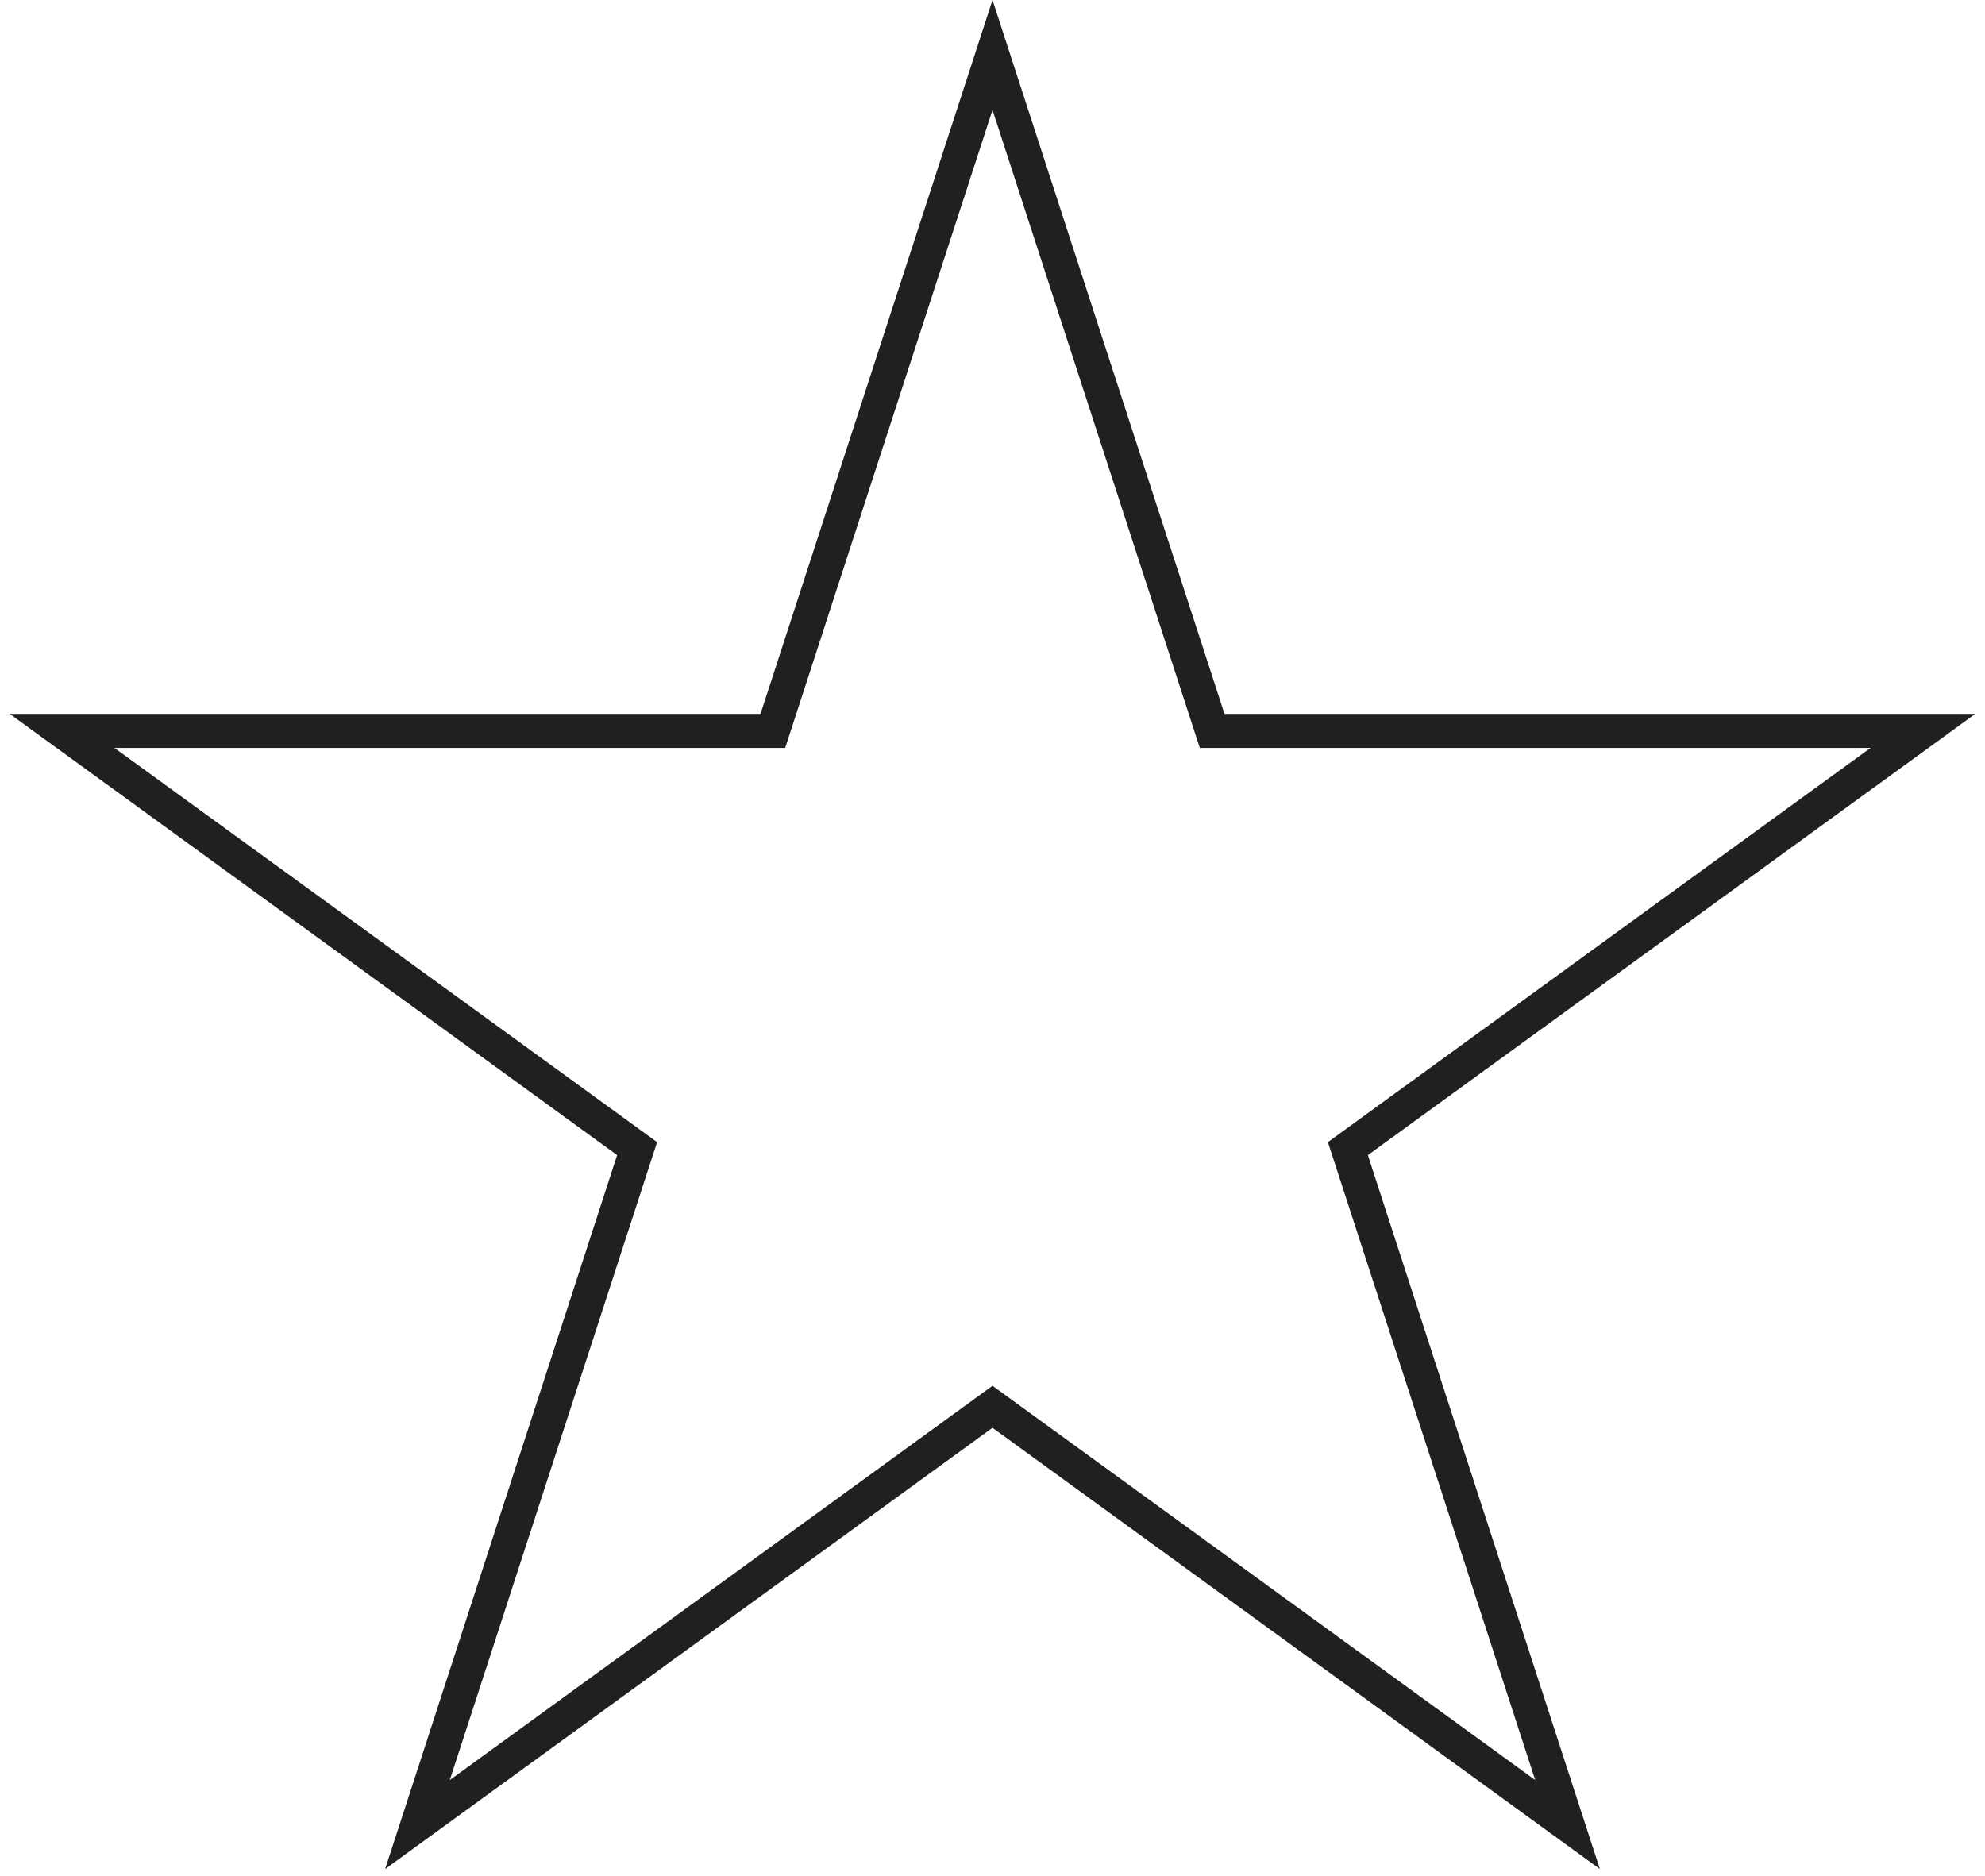 <svg xmlns="http://www.w3.org/2000/svg" width="146" height="138" viewBox="0 0 146 138" fill="none"><path d="M73 4.045L88.874 52.901L89.155 53.765H90.063H141.433L99.874 83.959L99.139 84.493L99.42 85.357L115.294 134.213L73.735 104.018L73 103.484L72.265 104.018L30.706 134.213L46.58 85.357L46.861 84.493L46.126 83.959L4.567 53.765H55.937H56.845L57.126 52.901L73 4.045Z" stroke="#202020" stroke-width="2.5"></path></svg>